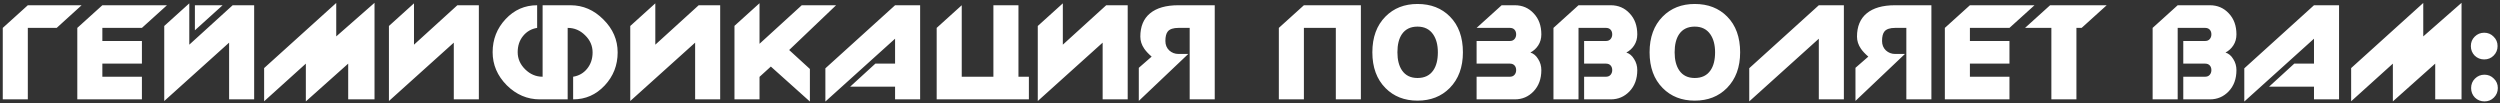 <?xml version="1.0" encoding="UTF-8"?> <svg xmlns="http://www.w3.org/2000/svg" width="629" height="26" viewBox="0 0 629 26" fill="none"><rect x="0" y="0" width="629" height="26" fill="#333333" stroke="none"/><path d="M14.264 7.016H7V25H0.696V7.016L7 1.32H20.536L14.264 7.016ZM19.449 25V10.312V7.016L25.753 1.32H42.009L35.705 7.016H25.753V10.312H35.705V16.008H25.753V19.304H35.705V25H19.449ZM41.322 6.536L47.626 0.84V11.24L58.538 1.32H63.946V25H57.642V10.728L41.322 25.416V16.648V6.536ZM49.034 1.32V7.624L56.01 1.32H49.034ZM66.454 17.128L84.598 0.744V9.16L94.23 0.712V25H87.606V16.008L76.95 25.512V16.008L66.454 25.48V17.128ZM97.855 6.536L104.159 0.84V11.24L115.071 1.32H120.479V25H114.175V10.728L97.855 25.416V16.648V6.536ZM135.145 1.32V7.016C133.695 7.251 132.511 7.933 131.593 9.064C130.697 10.173 130.249 11.528 130.249 13.128C130.249 14.771 130.879 16.211 132.137 17.448C133.396 18.685 134.857 19.304 136.521 19.304V1.32H143.529C146.687 1.32 149.449 2.515 151.817 4.904C154.207 7.272 155.401 10.035 155.401 13.192C155.401 16.413 154.313 19.187 152.137 21.512C149.961 23.837 147.316 25 144.201 25V19.304C145.652 19.069 146.825 18.397 147.721 17.288C148.639 16.157 149.097 14.792 149.097 13.192C149.097 11.528 148.468 10.088 147.209 8.872C145.972 7.635 144.511 7.016 142.825 7.016V19.304V25H135.817C132.66 25 129.887 23.816 127.497 21.448C125.129 19.059 123.945 16.285 123.945 13.128C123.945 9.907 125.033 7.133 127.209 4.808C129.385 2.483 132.031 1.32 135.145 1.32ZM158.573 6.536L164.877 0.84V11.24L175.789 1.32H181.197V25H174.893V10.728L158.573 25.416V16.648V6.536ZM191.096 11.016L201.72 1.32H210.36L198.552 12.584L203.768 17.352V25.544L193.944 16.744L191.096 19.336V25H184.792V16.648V6.504L191.096 0.808V11.016ZM225.201 1.32H231.505V25H225.201V21.8H213.905L220.241 16.008H225.201V9.736L207.665 25.544V17.192L225.201 1.32ZM249.94 1.32H256.244V19.304H258.868V25H235.668V7.016L241.972 1.32V19.304H249.94V1.32ZM261.105 6.536L267.409 0.84V11.24L278.321 1.32H283.729V25H277.425V10.728L261.105 25.416V16.648V6.536ZM305.627 25H299.323V7.016H296.507C295.206 7.016 294.31 7.315 293.819 7.912C293.414 8.403 293.211 9.203 293.211 10.312C293.211 11.272 293.531 12.061 294.171 12.68C294.833 13.277 295.611 13.576 296.507 13.576H298.971L286.523 25.384V17.064L289.755 14.248C288.945 13.544 288.326 12.883 287.899 12.264C287.238 11.304 286.907 10.291 286.907 9.224C286.907 6.664 287.718 4.712 289.339 3.368C290.982 2.003 293.361 1.32 296.475 1.32H305.627V25ZM328.061 1.32H342.397V25H336.093V7.016H328.061V25H321.757V7.016L328.061 1.32ZM356.645 1C359.994 1 362.714 2.056 364.805 4.168C366.981 6.365 368.069 9.363 368.069 13.16C368.069 16.915 366.959 19.912 364.741 22.152C362.65 24.264 359.951 25.32 356.645 25.32C353.359 25.32 350.671 24.264 348.581 22.152C346.383 19.933 345.285 16.936 345.285 13.16C345.285 9.384 346.383 6.387 348.581 4.168C350.671 2.056 353.359 1 356.645 1ZM361.765 13.16C361.765 11.304 361.37 9.8 360.581 8.648C359.685 7.347 358.373 6.696 356.645 6.696C354.895 6.696 353.583 7.336 352.709 8.616C351.962 9.725 351.589 11.24 351.589 13.16C351.589 15.059 351.973 16.573 352.741 17.704C353.615 18.984 354.917 19.624 356.645 19.624C358.415 19.624 359.738 18.984 360.613 17.704C361.381 16.595 361.765 15.08 361.765 13.16ZM371.512 10.312H379.896C380.386 10.312 380.77 10.152 381.048 9.832C381.325 9.512 381.464 9.117 381.464 8.648C381.464 8.157 381.325 7.763 381.048 7.464C380.77 7.165 380.386 7.016 379.896 7.016H371.512L377.816 1.32H381.112C383.032 1.32 384.621 2.003 385.88 3.368C387.16 4.712 387.8 6.472 387.8 8.648C387.8 9.693 387.544 10.611 387.032 11.4C386.541 12.168 385.88 12.776 385.048 13.224C385.837 13.459 386.488 14.003 387 14.856C387.533 15.688 387.8 16.616 387.8 17.64C387.8 19.837 387.149 21.619 385.847 22.984C384.568 24.328 382.989 25 381.112 25H371.512V19.304H379.896C380.386 19.304 380.77 19.144 381.048 18.824C381.325 18.504 381.464 18.109 381.464 17.64C381.464 17.149 381.325 16.755 381.048 16.456C380.77 16.157 380.386 16.008 379.896 16.008H371.512V10.312ZM404.067 10.312C404.557 10.312 404.941 10.152 405.219 9.832C405.496 9.512 405.635 9.117 405.635 8.648C405.635 8.157 405.496 7.763 405.219 7.464C404.941 7.165 404.557 7.016 404.067 7.016H397.155V25H390.851V7.016L397.155 1.32H405.251C407.171 1.32 408.76 2.003 410.019 3.368C411.299 4.712 411.939 6.472 411.939 8.648C411.939 9.693 411.683 10.611 411.171 11.4C410.68 12.168 410.019 12.776 409.187 13.224C409.976 13.459 410.627 14.003 411.139 14.856C411.672 15.688 411.939 16.616 411.939 17.64C411.939 19.837 411.288 21.619 409.987 22.984C408.707 24.328 407.128 25 405.251 25H398.563V19.304H404.067C404.557 19.304 404.941 19.144 405.219 18.824C405.496 18.504 405.635 18.109 405.635 17.64C405.635 17.149 405.496 16.755 405.219 16.456C404.941 16.157 404.557 16.008 404.067 16.008H398.563V10.312H404.067ZM426.395 1C429.744 1 432.464 2.056 434.555 4.168C436.731 6.365 437.819 9.363 437.819 13.16C437.819 16.915 436.709 19.912 434.491 22.152C432.4 24.264 429.701 25.32 426.395 25.32C423.109 25.32 420.421 24.264 418.331 22.152C416.133 19.933 415.035 16.936 415.035 13.16C415.035 9.384 416.133 6.387 418.331 4.168C420.421 2.056 423.109 1 426.395 1ZM431.515 13.16C431.515 11.304 431.12 9.8 430.331 8.648C429.435 7.347 428.123 6.696 426.395 6.696C424.645 6.696 423.333 7.336 422.459 8.616C421.712 9.725 421.339 11.24 421.339 13.16C421.339 15.059 421.723 16.573 422.491 17.704C423.365 18.984 424.667 19.624 426.395 19.624C428.165 19.624 429.488 18.984 430.363 17.704C431.131 16.595 431.515 15.08 431.515 13.16ZM463.918 25H457.614V9.736L440.11 25.512V17.16L457.614 1.32H463.918V25ZM485.94 25H479.636V7.016H476.82C475.518 7.016 474.622 7.315 474.132 7.912C473.726 8.403 473.524 9.203 473.524 10.312C473.524 11.272 473.844 12.061 474.484 12.68C475.145 13.277 475.924 13.576 476.82 13.576H479.284L466.836 25.384V17.064L470.068 14.248C469.257 13.544 468.638 12.883 468.212 12.264C467.55 11.304 467.22 10.291 467.22 9.224C467.22 6.664 468.03 4.712 469.652 3.368C471.294 2.003 473.673 1.32 476.788 1.32H485.94V25ZM489.324 25V10.312V7.016L495.628 1.32H511.884L505.58 7.016H495.628V10.312H505.58V16.008H495.628V19.304H505.58V25H489.324ZM516.125 7.016H509.501L515.805 1.32H530.045L523.741 7.016H522.429V25H516.125V7.016ZM554.817 10.312C555.307 10.312 555.691 10.152 555.969 9.832C556.246 9.512 556.385 9.117 556.385 8.648C556.385 8.157 556.246 7.763 555.969 7.464C555.691 7.165 555.307 7.016 554.817 7.016H547.905V25H541.601V7.016L547.905 1.32H556.001C557.921 1.32 559.51 2.003 560.769 3.368C562.049 4.712 562.689 6.472 562.689 8.648C562.689 9.693 562.433 10.611 561.921 11.4C561.43 12.168 560.769 12.776 559.937 13.224C560.726 13.459 561.377 14.003 561.889 14.856C562.422 15.688 562.689 16.616 562.689 17.64C562.689 19.837 562.038 21.619 560.737 22.984C559.457 24.328 557.878 25 556.001 25H549.313V19.304H554.817C555.307 19.304 555.691 19.144 555.969 18.824C556.246 18.504 556.385 18.109 556.385 17.64C556.385 17.149 556.246 16.755 555.969 16.456C555.691 16.157 555.307 16.008 554.817 16.008H549.313V10.312H554.817ZM582.201 1.32H588.505V25H582.201V21.8H570.905L577.241 16.008H582.201V9.736L564.665 25.544V17.192L582.201 1.32ZM591.548 17.128L609.692 0.744V9.16L619.324 0.712V25H612.7V16.008L602.044 25.512V16.008L591.548 25.48V17.128ZM625.028 8.232C625.967 8.232 626.756 8.563 627.396 9.224C628.058 9.864 628.388 10.653 628.388 11.592C628.388 12.531 628.058 13.331 627.396 13.992C626.756 14.632 625.967 14.952 625.028 14.952C624.09 14.952 623.29 14.632 622.628 13.992C621.988 13.331 621.668 12.531 621.668 11.592C621.668 10.653 621.988 9.864 622.628 9.224C623.29 8.563 624.09 8.232 625.028 8.232ZM625.092 18.792C626.031 18.792 626.82 19.123 627.46 19.784C628.122 20.424 628.452 21.213 628.452 22.152C628.452 23.091 628.122 23.891 627.46 24.552C626.82 25.192 626.031 25.512 625.092 25.512C624.154 25.512 623.354 25.192 622.692 24.552C622.052 23.891 621.732 23.091 621.732 22.152C621.732 21.213 622.052 20.424 622.692 19.784C623.354 19.123 624.154 18.792 625.092 18.792Z" fill="white"></path></svg> 